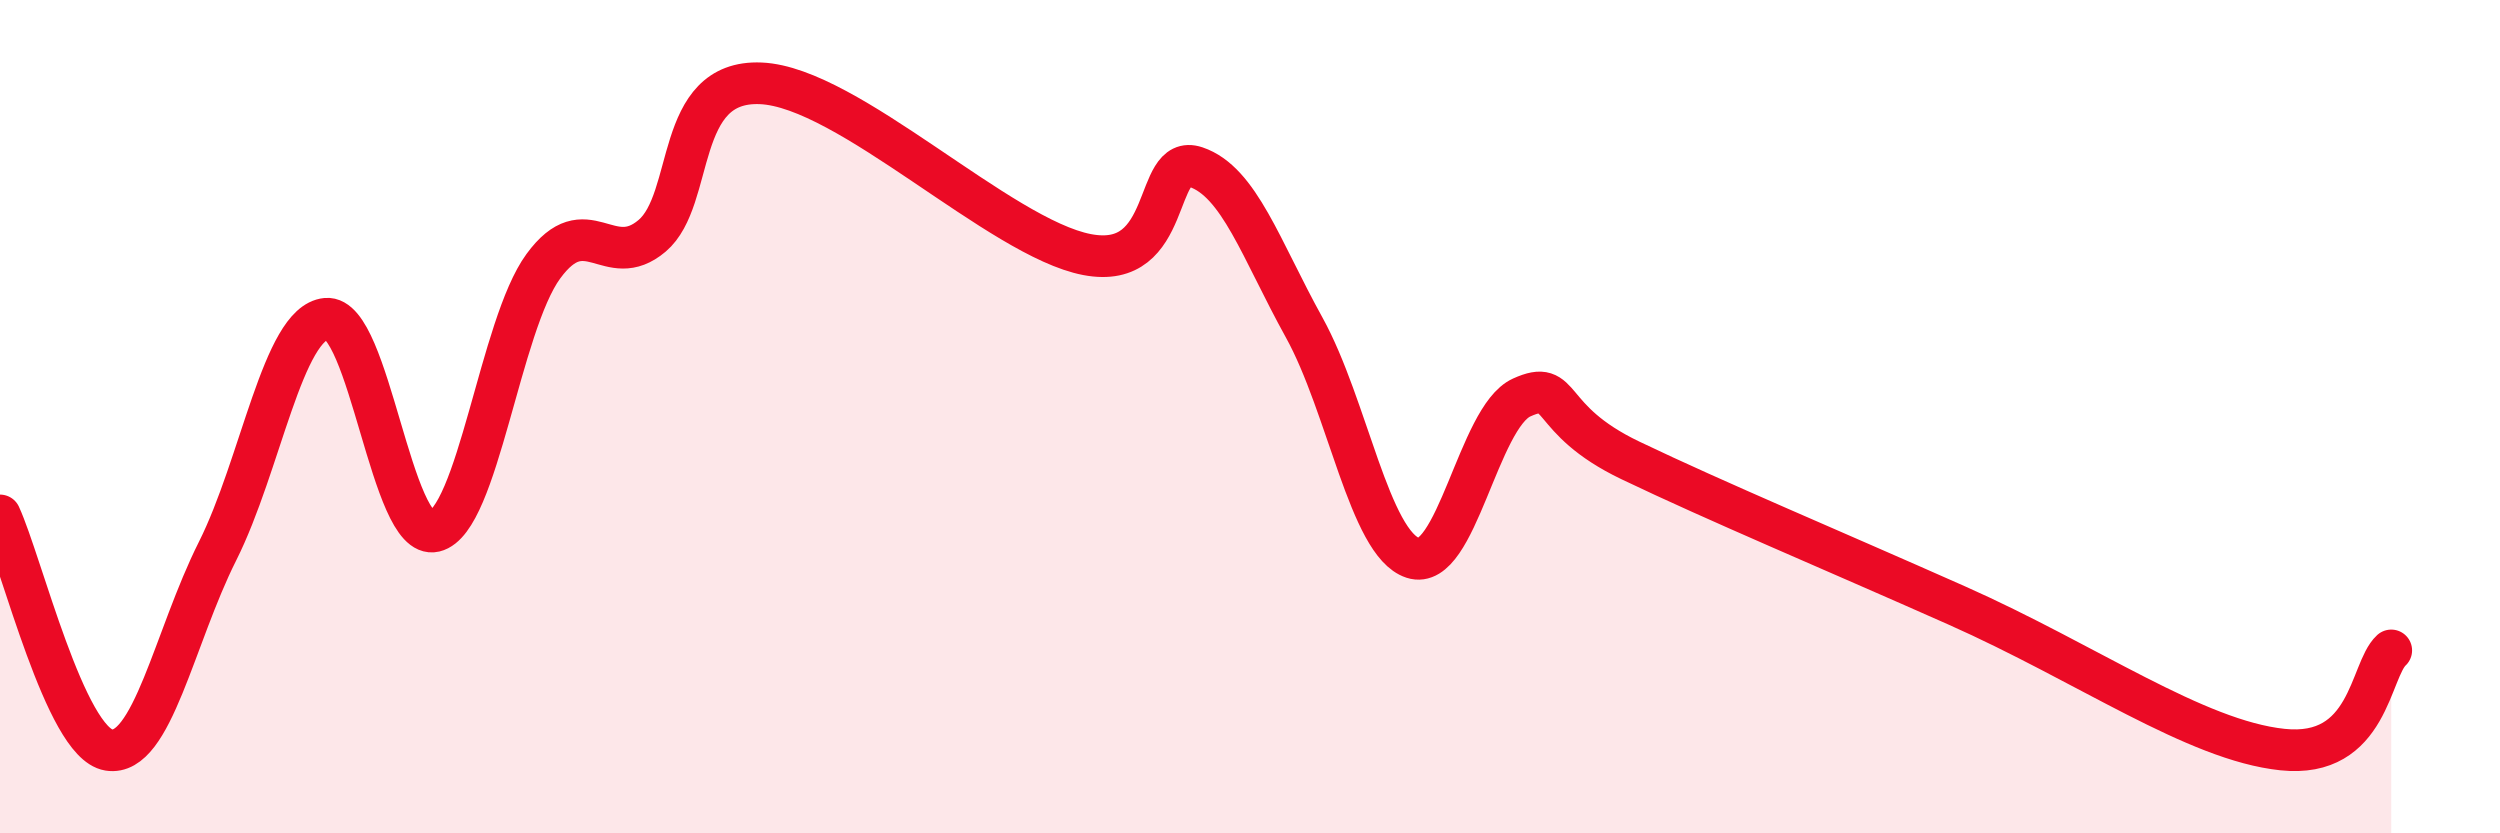 
    <svg width="60" height="20" viewBox="0 0 60 20" xmlns="http://www.w3.org/2000/svg">
      <path
        d="M 0,12.37 C 0.52,13.5 1.57,17.83 2.61,18 C 3.65,18.17 4.18,15.3 5.22,13.23 C 6.26,11.16 6.79,7.75 7.83,7.65 C 8.87,7.55 9.39,13 10.43,12.75 C 11.47,12.5 12,7.81 13.04,6.39 C 14.08,4.97 14.61,6.54 15.65,5.66 C 16.69,4.78 16.17,1.91 18.26,2 C 20.35,2.09 24,5.71 26.09,6.11 C 28.18,6.51 27.66,3.66 28.7,4.01 C 29.74,4.36 30.26,5.98 31.3,7.86 C 32.34,9.74 32.87,13.05 33.91,13.39 C 34.95,13.73 35.48,10.01 36.52,9.54 C 37.56,9.07 37.04,10.05 39.13,11.05 C 41.22,12.05 43.83,13.14 46.96,14.53 C 50.09,15.92 52.69,17.77 54.78,17.99 C 56.87,18.21 56.87,16.09 57.39,15.61L57.39 20L0 20Z"
        fill="#EB0A25"
        opacity="0.1"
        stroke-linecap="round"
        stroke-linejoin="round"
      />
      <path
        d="M 0,12.37 C 0.52,13.5 1.57,17.83 2.61,18 C 3.65,18.17 4.18,15.3 5.22,13.23 C 6.26,11.16 6.79,7.75 7.83,7.65 C 8.87,7.55 9.39,13 10.43,12.75 C 11.47,12.5 12,7.81 13.04,6.39 C 14.08,4.97 14.61,6.54 15.65,5.66 C 16.69,4.78 16.17,1.91 18.26,2 C 20.35,2.09 24,5.71 26.09,6.11 C 28.18,6.51 27.66,3.66 28.7,4.01 C 29.74,4.36 30.26,5.98 31.3,7.86 C 32.34,9.74 32.87,13.05 33.91,13.39 C 34.95,13.73 35.48,10.01 36.52,9.54 C 37.56,9.07 37.04,10.05 39.13,11.05 C 41.22,12.05 43.83,13.14 46.96,14.53 C 50.09,15.92 52.69,17.77 54.78,17.99 C 56.87,18.21 56.87,16.09 57.39,15.61"
        stroke="#EB0A25"
        stroke-width="1"
        fill="none"
        stroke-linecap="round"
        stroke-linejoin="round"
      />
    </svg>
  